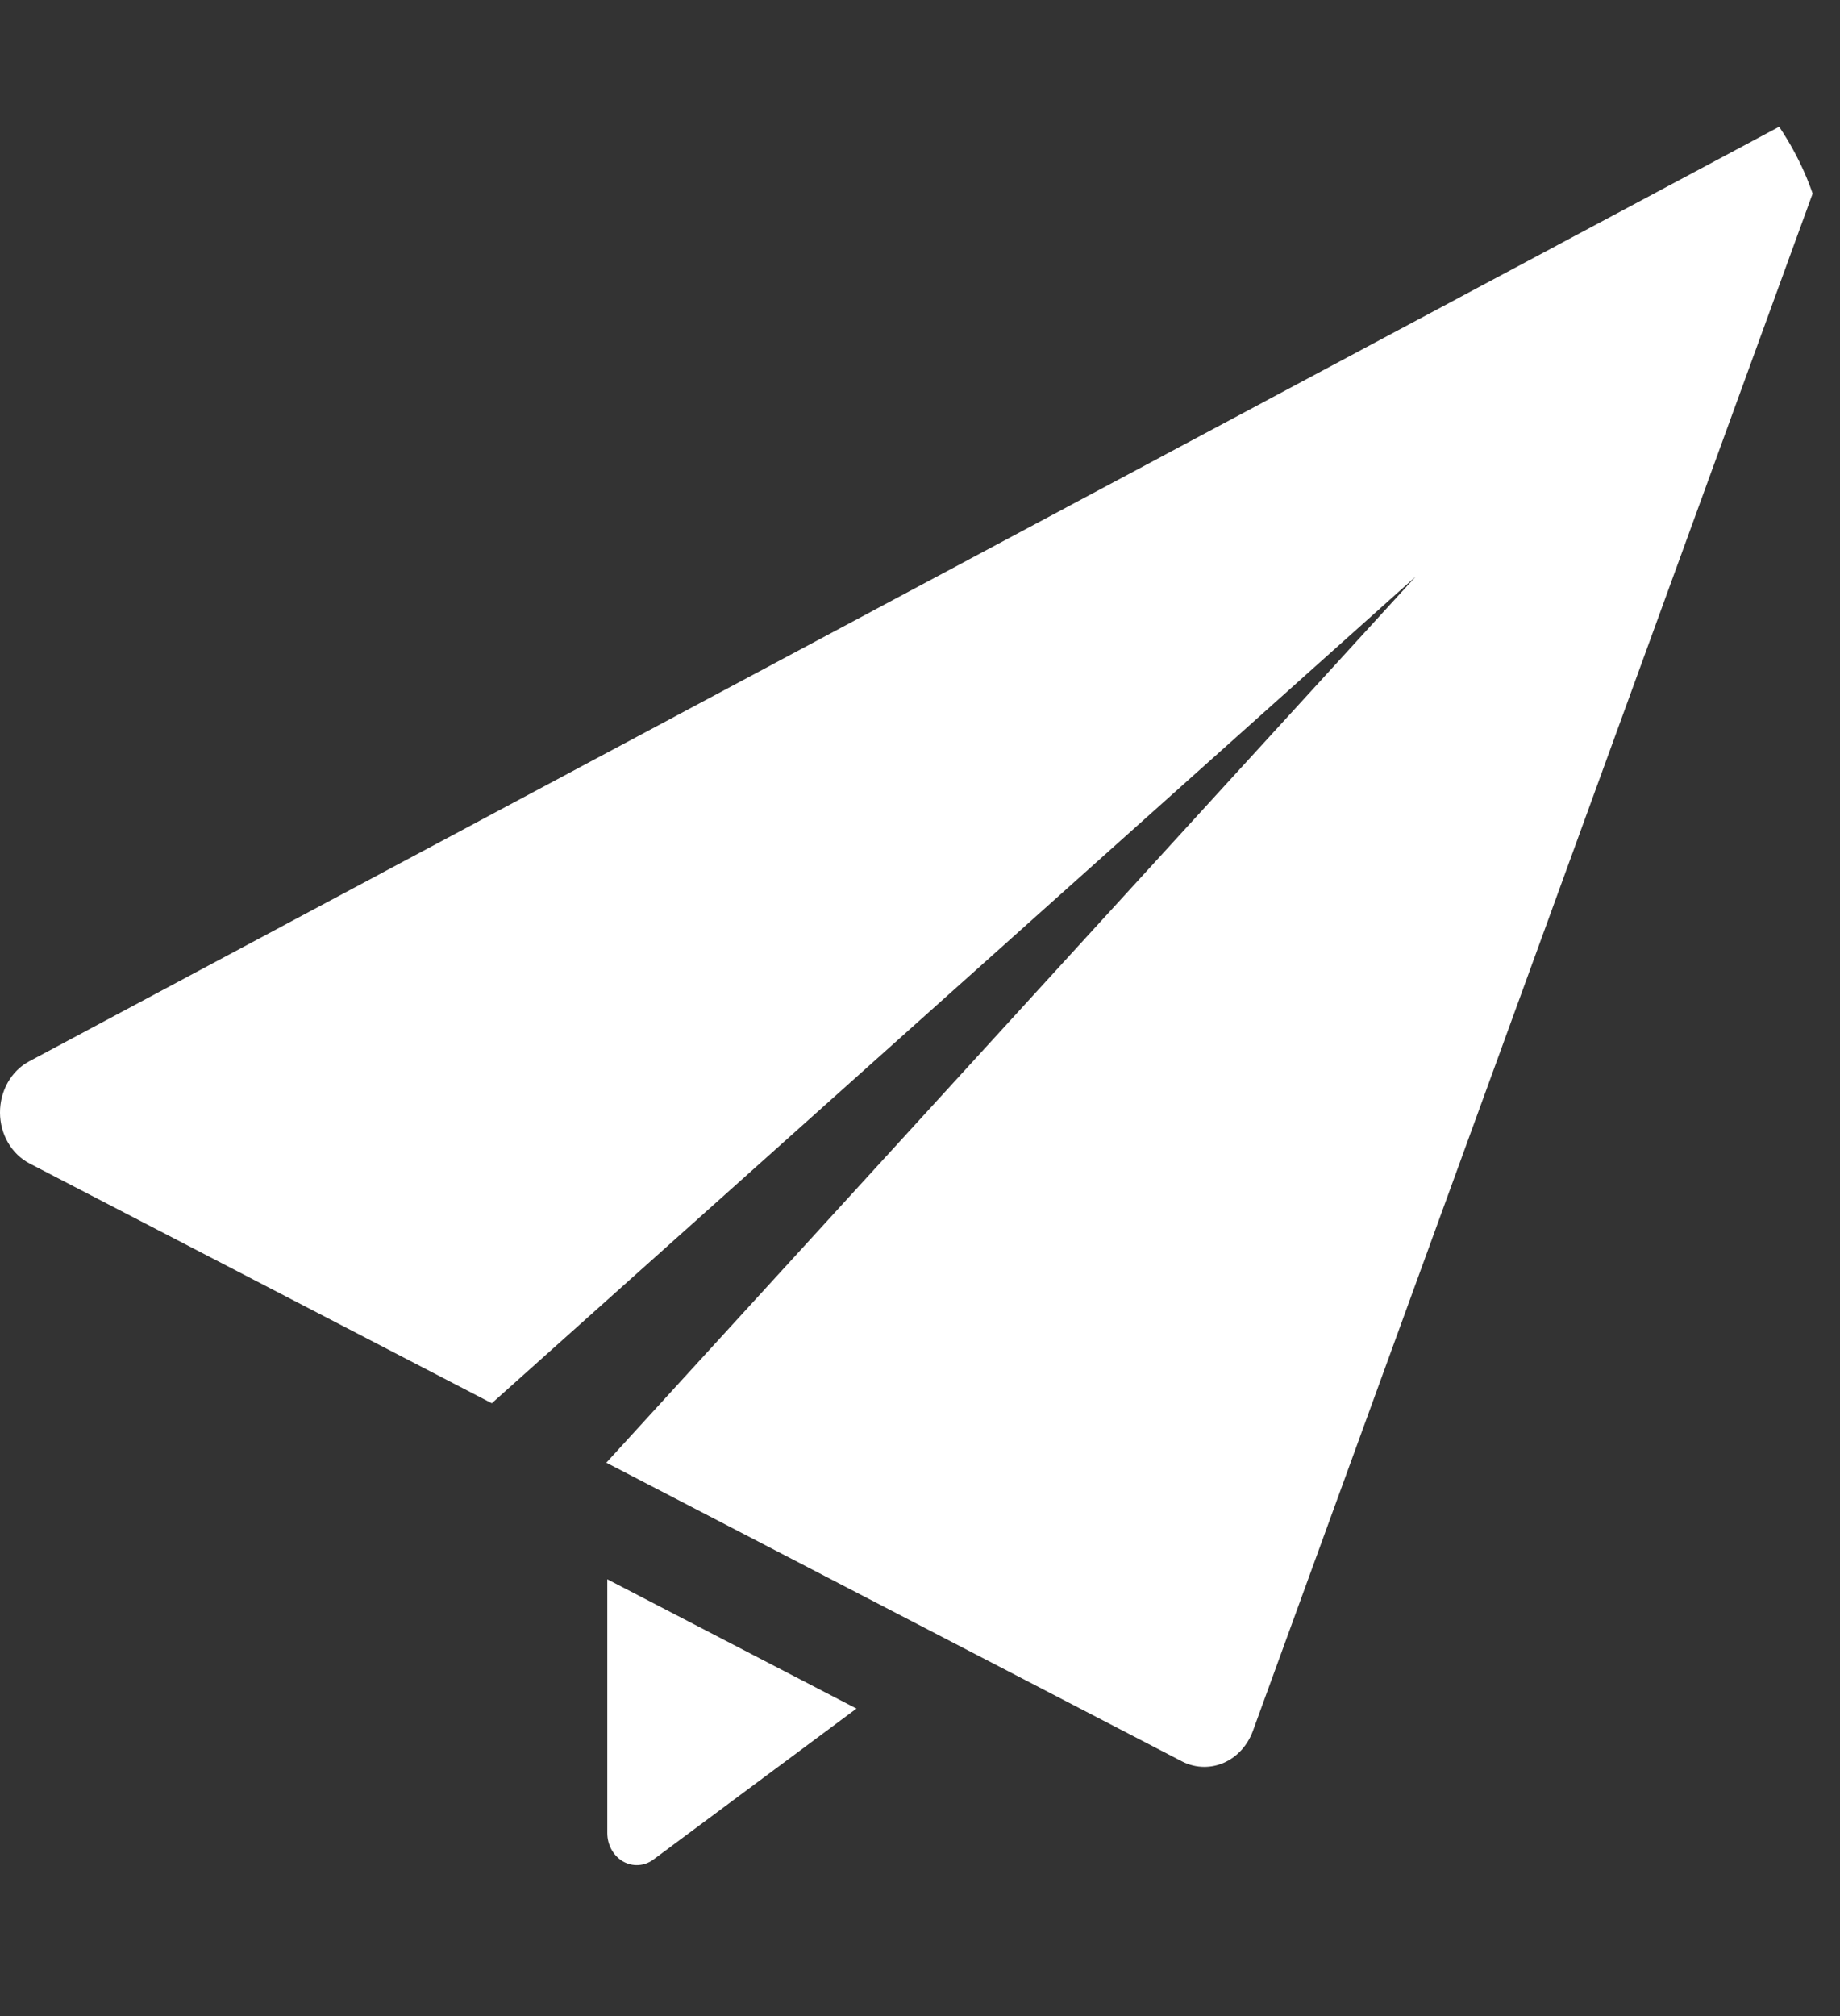 <svg width="21" height="23" viewBox="0 0 21 23" fill="none" xmlns="http://www.w3.org/2000/svg">
<rect x="0" y="0" width="21" height="23" fill="#333333" stroke="none"/>
<g clip-path="url(#clip0_697_520)">
<path d="M6.931 20.912C6.931 21.048 7 21.172 7.11 21.236C7.22 21.299 7.354 21.291 7.457 21.215L9.775 19.492L6.931 18.017V20.912H6.931Z" fill="white"/>
<path d="M20.719 1.486C20.656 1.422 20.573 1.388 20.49 1.388C20.44 1.388 20.39 1.4 20.343 1.426L0.333 12.108C0.128 12.217 -0.001 12.445 1.10618e-05 12.694C0.001 12.942 0.133 13.168 0.339 13.274L5.613 16.009L16.158 6.577L6.92 16.687L13.489 20.094C13.57 20.136 13.658 20.157 13.745 20.157C13.82 20.157 13.893 20.142 13.964 20.112C14.117 20.046 14.238 19.914 14.299 19.748L20.804 1.889C20.855 1.749 20.822 1.588 20.719 1.486Z" fill="white"/>
</g>
<defs>
<clipPath id="clip0_697_520">
<rect width="20.828" height="22.667" rx="3" fill="white"/>
</clipPath>
</defs>
</svg>
